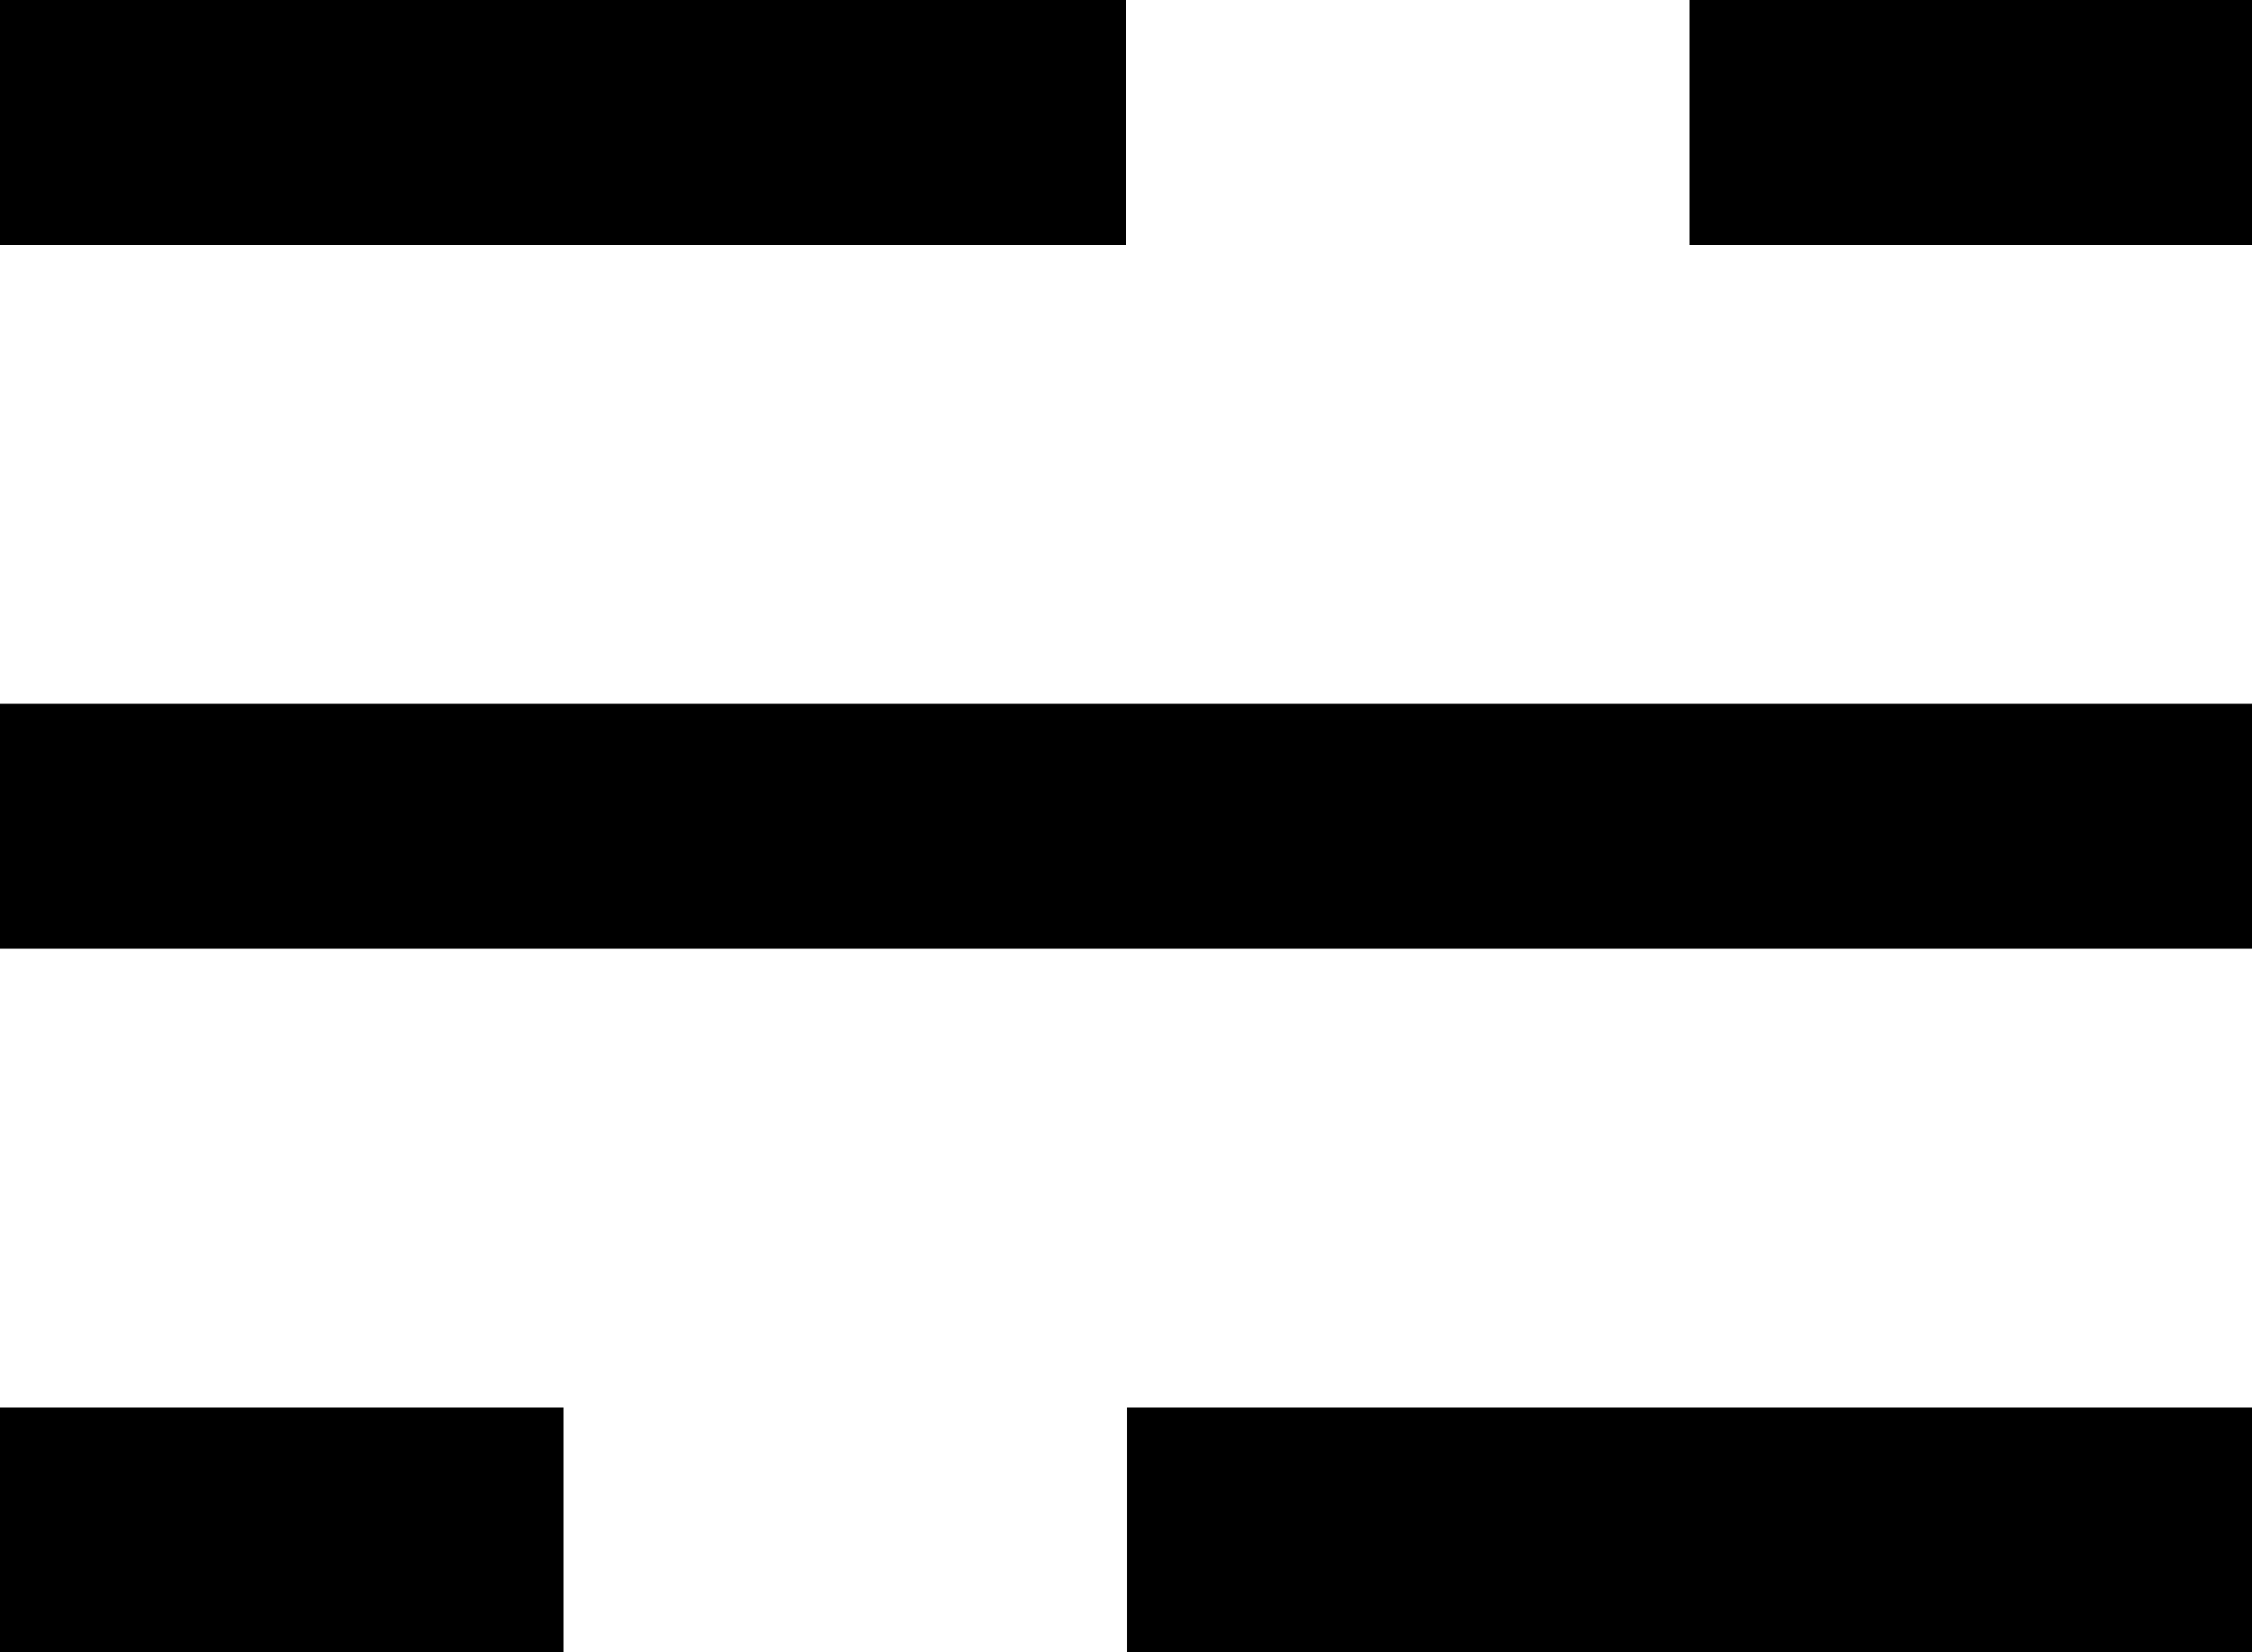 <svg xmlns="http://www.w3.org/2000/svg" width="18.384" height="13.49" viewBox="0 0 18.384 13.49">
    <path data-name="Trazado 7297" d="M32 67.49h4.6m4.6 0h9.192M32 61.745h18.384M32 56h9.192m4.6 0h4.6" style="fill:none;stroke:#000;stroke-linejoin:round;stroke-width:2px" transform="translate(-32 -55)"/>
</svg>
